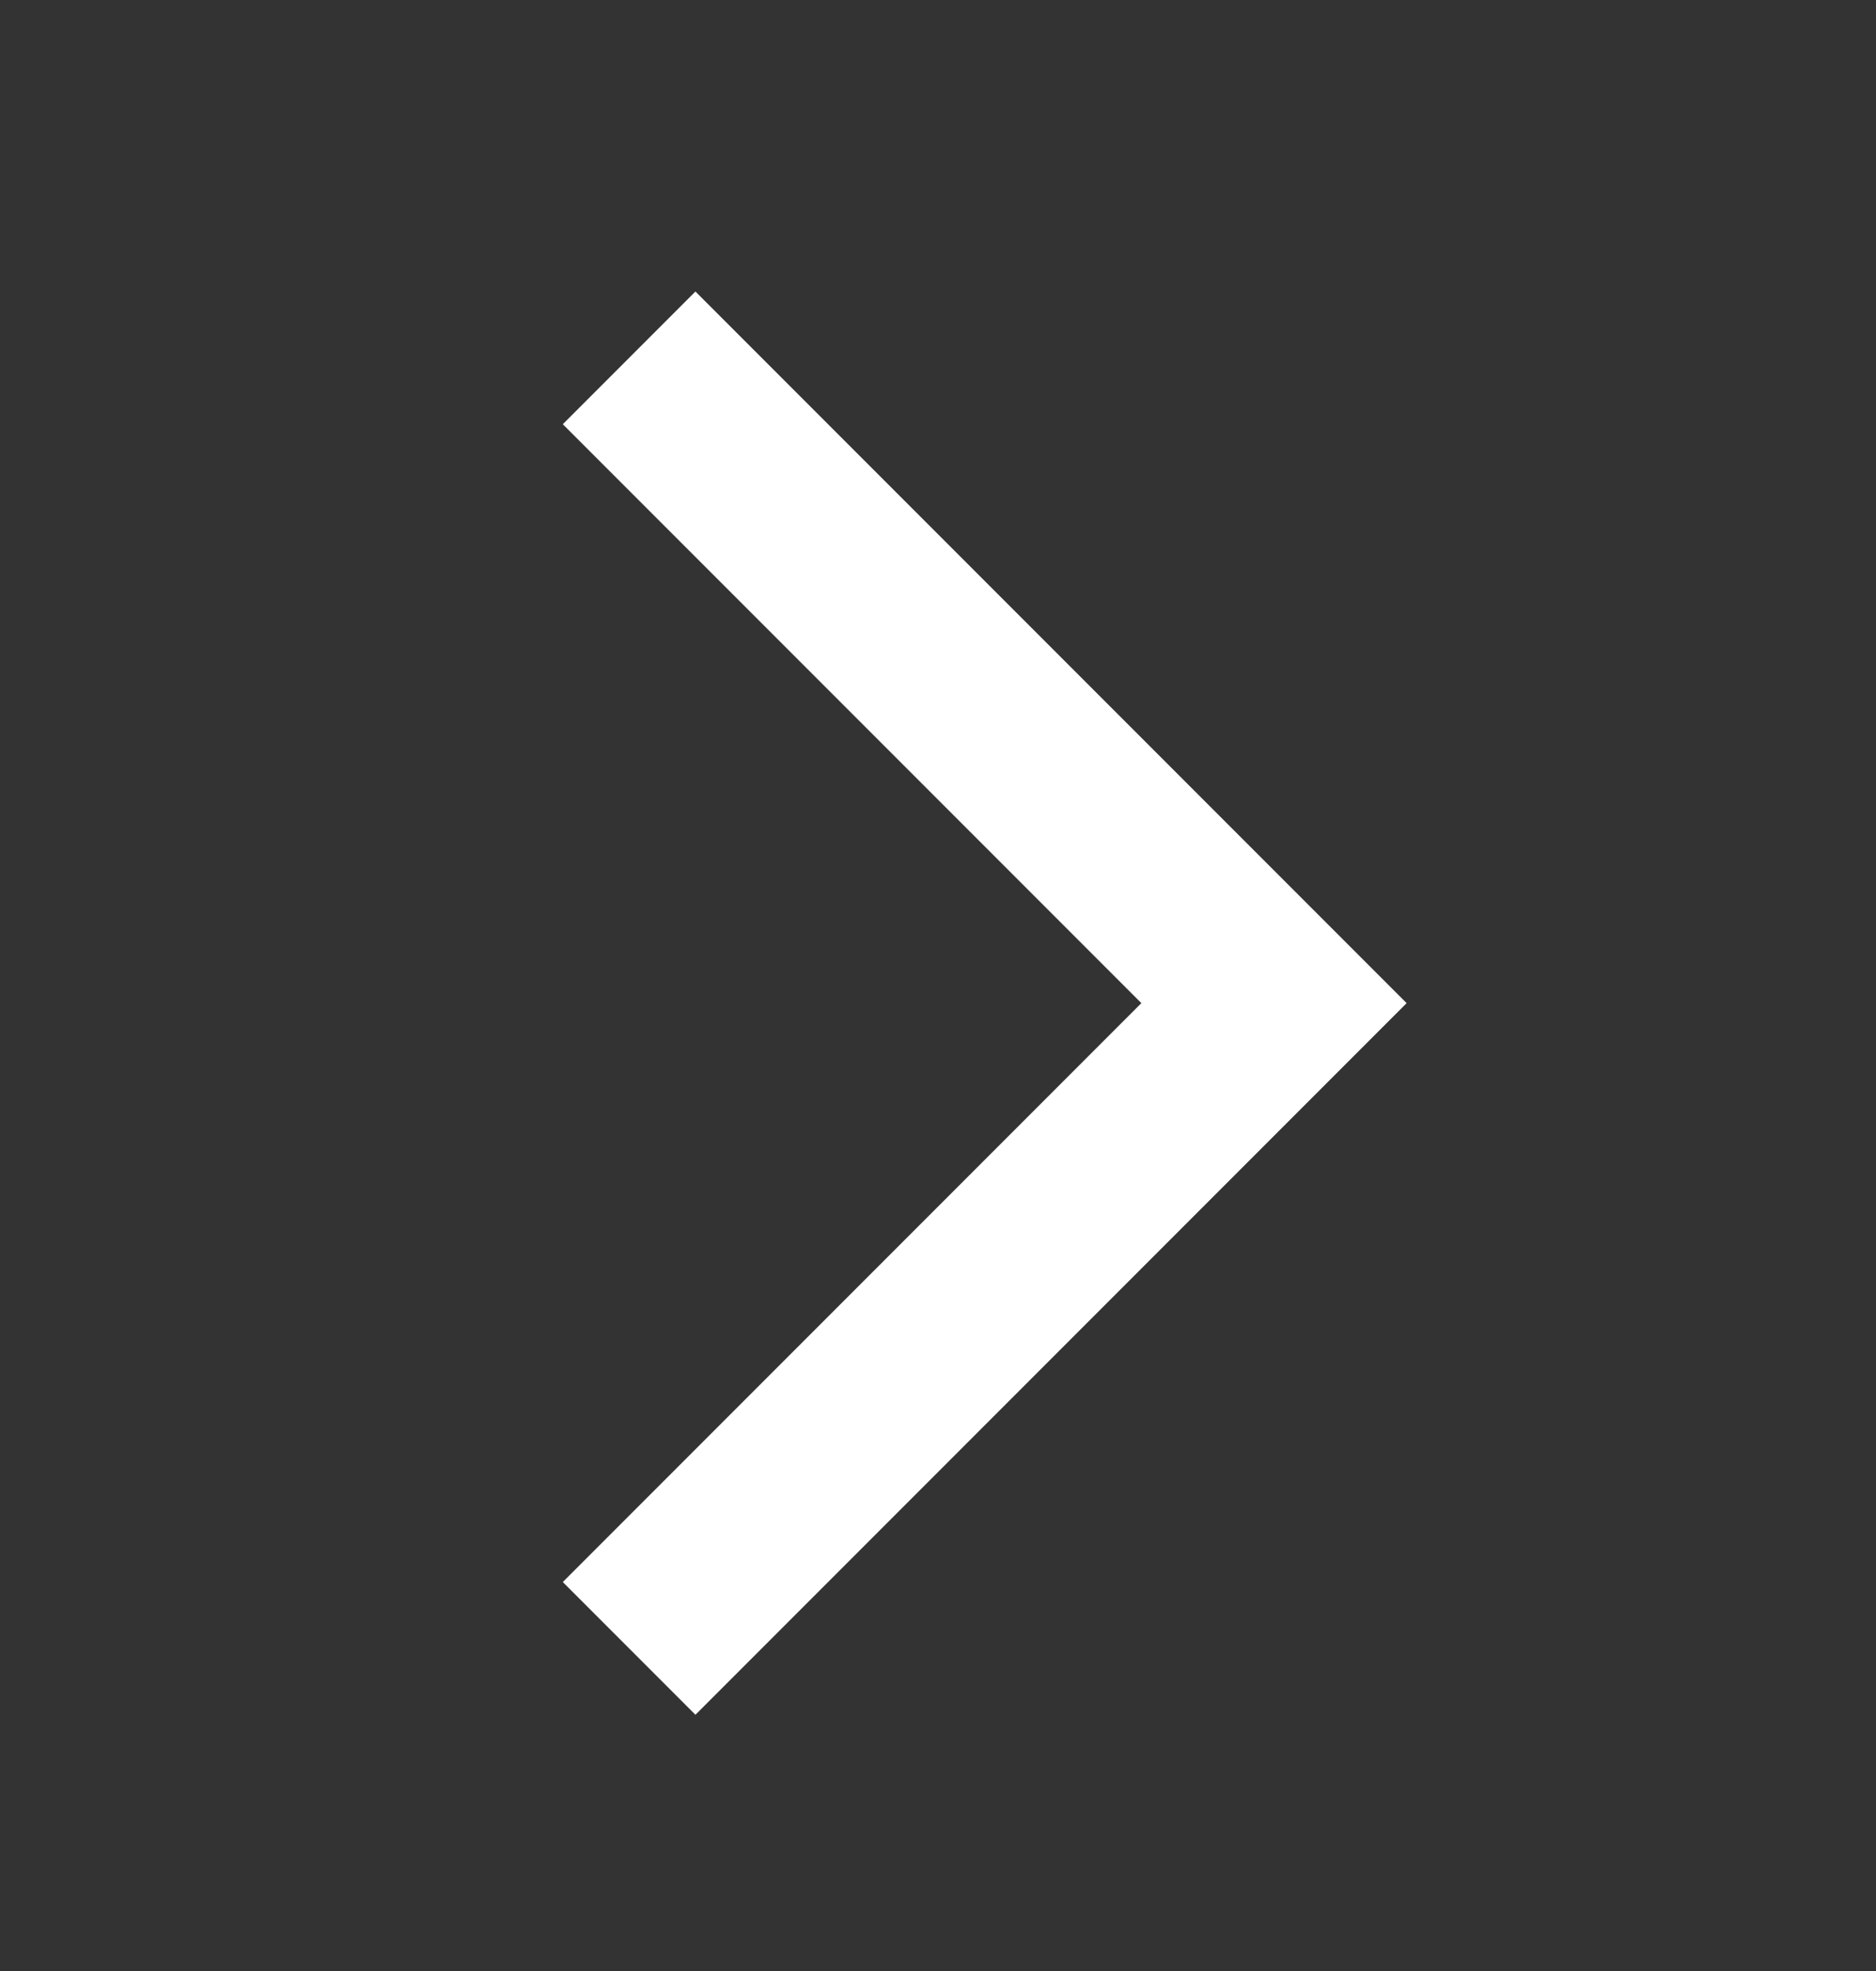 <svg width="20" height="21" viewBox="0 0 20 21" fill="none" xmlns="http://www.w3.org/2000/svg">
<rect x="0" y="0" width="20" height="21" fill="#333333" stroke="none"/>
<path fill-rule="evenodd" clip-rule="evenodd" d="M7.414 18.27L6 16.856L12.168 10.688L6 4.52L7.414 3.106L14.996 10.688L7.414 18.27Z" fill="white"/>
</svg>
